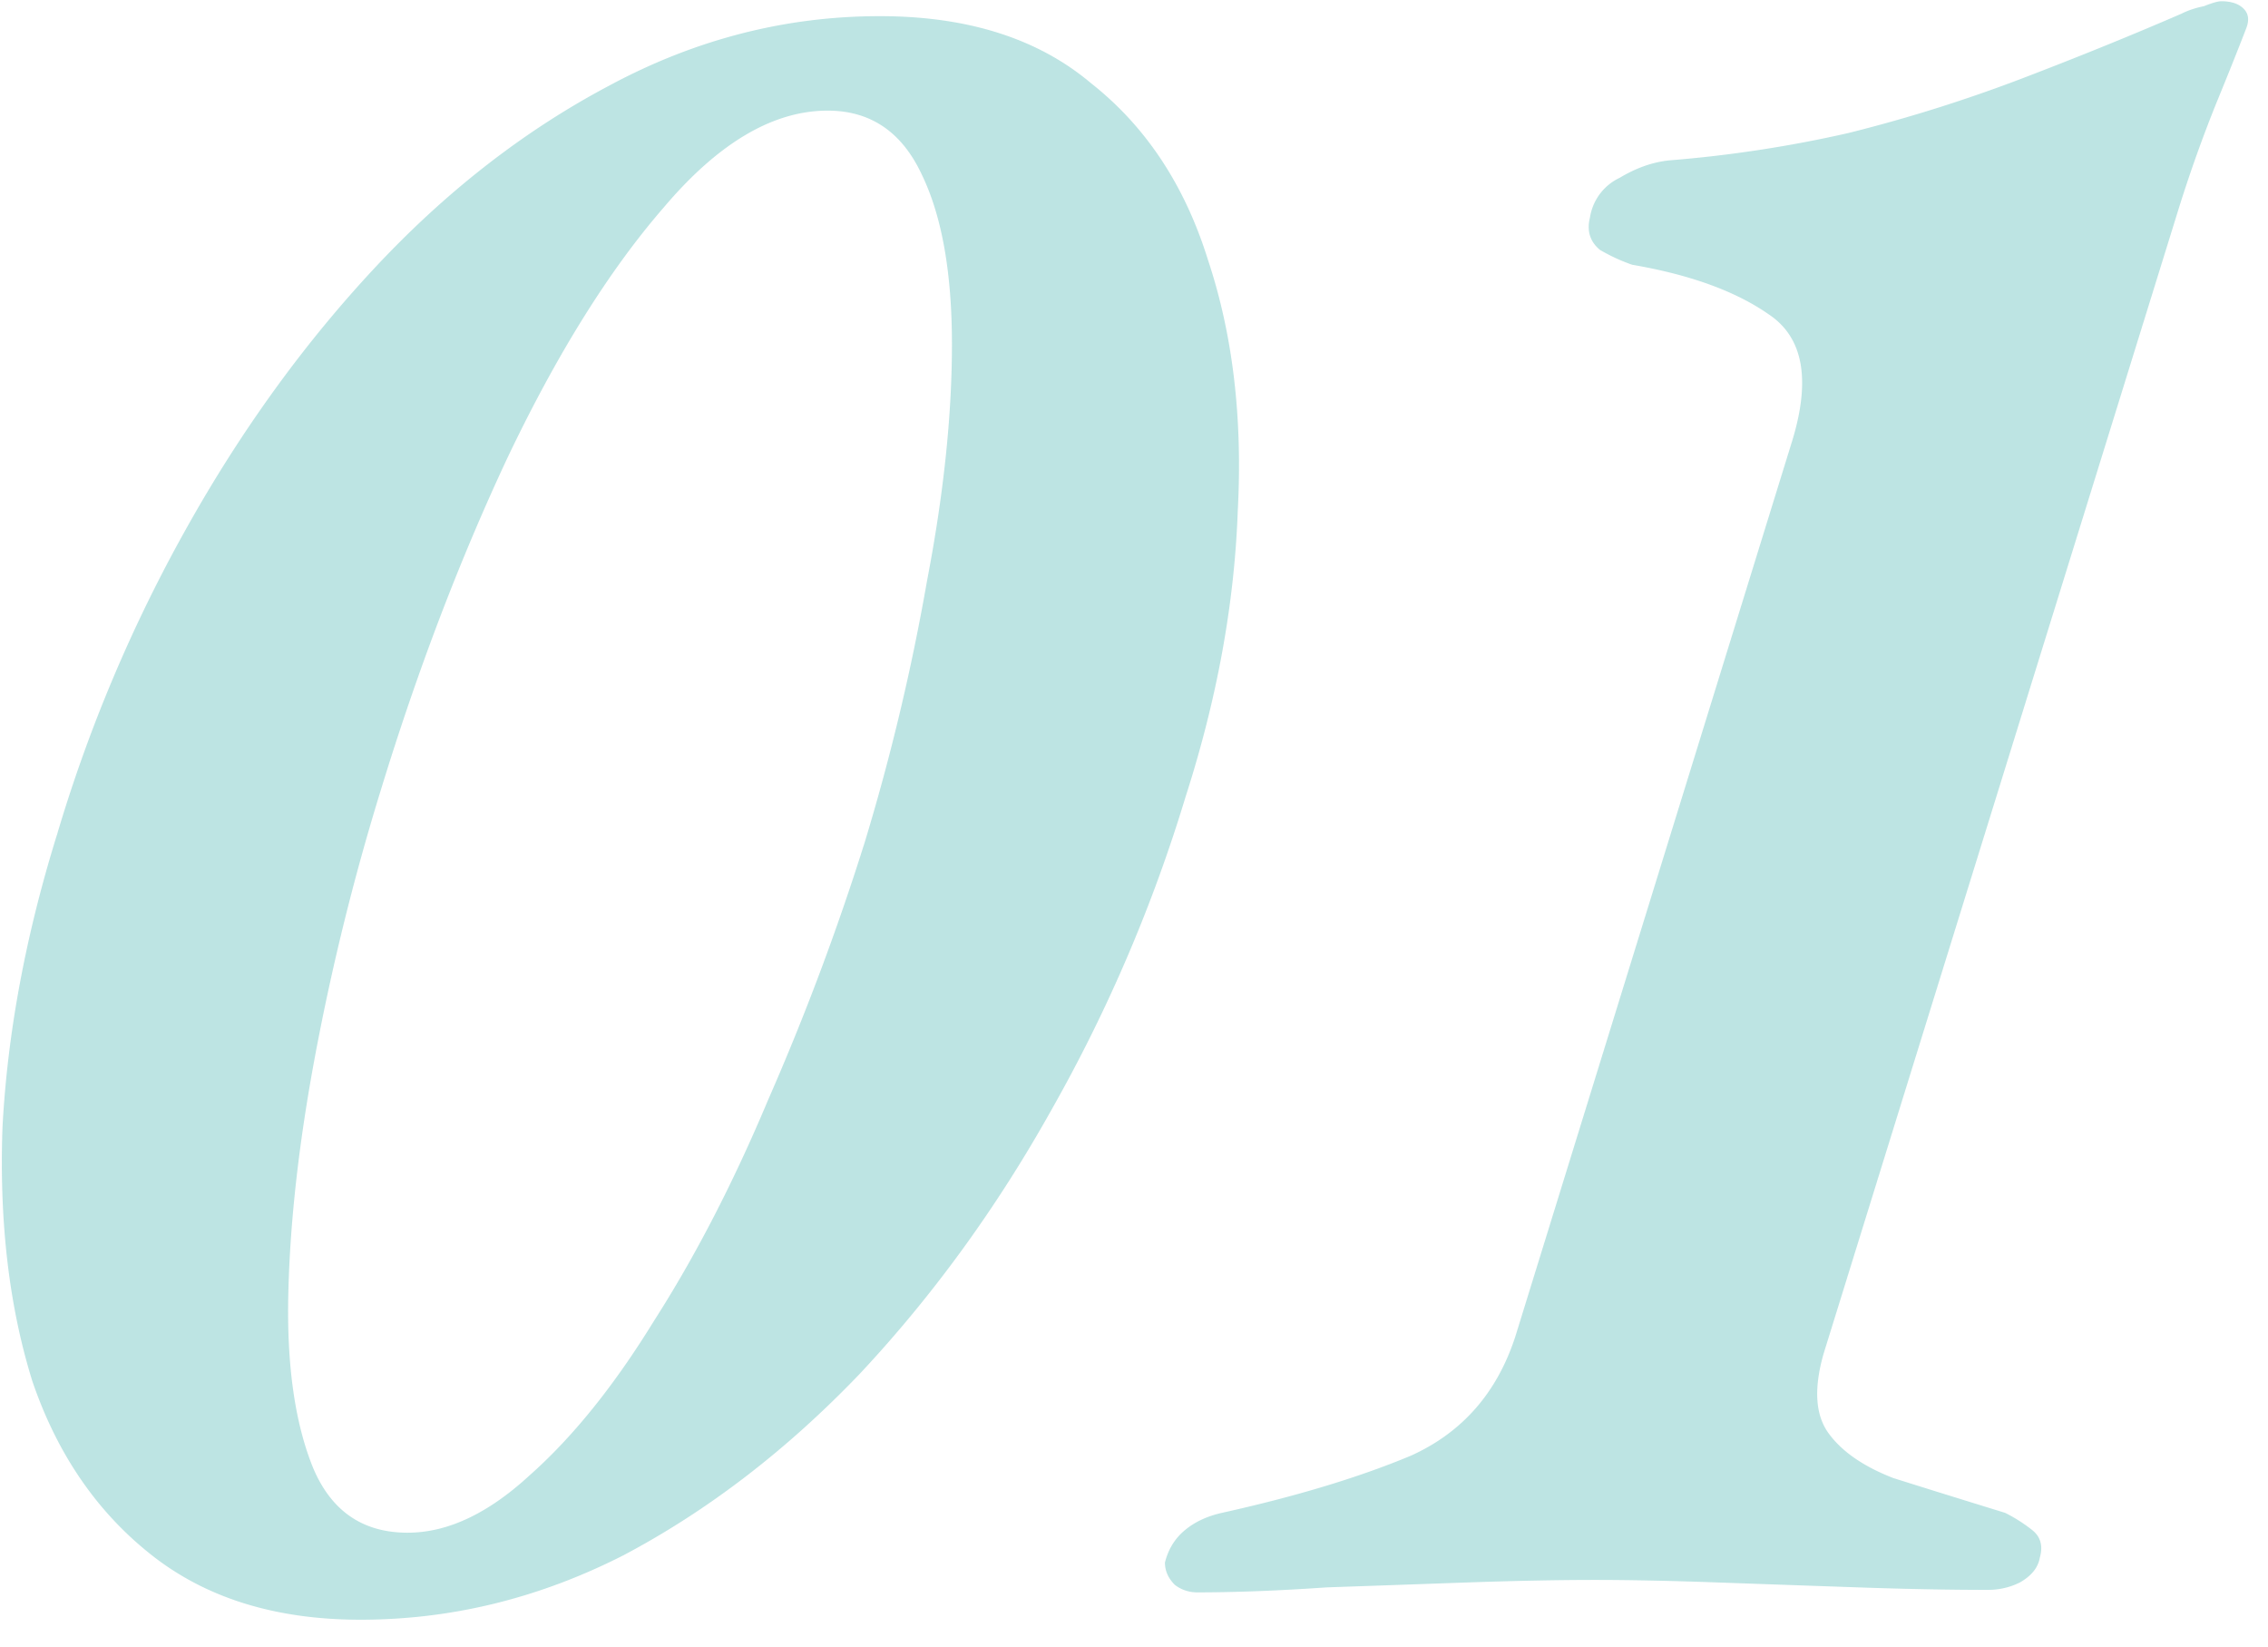 <svg width="73" height="53" fill="none" xmlns="http://www.w3.org/2000/svg"><path d="M38.536 51.24a1.17 1.17 0 0 1-.72-.24c-.214-.213-.32-.453-.32-.72.106-.427.32-.773.64-1.04s.72-.453 1.2-.56c2.4-.533 4.426-1.147 6.08-1.84 1.653-.747 2.773-2.027 3.36-3.84l8.88-28.72c.64-2.027.4-3.413-.72-4.16-1.067-.747-2.534-1.28-4.4-1.6a5.865 5.865 0 0 1-1.04-.48c-.32-.267-.427-.613-.32-1.04a1.7 1.7 0 0 1 .96-1.28c.533-.32 1.066-.507 1.6-.56a40.508 40.508 0 0 0 5.76-.88 48.814 48.814 0 0 0 5.6-1.76c1.813-.693 3.52-1.387 5.12-2.08.213-.107.453-.187.72-.24.266-.107.453-.16.56-.16.32 0 .56.08.72.24.16.16.186.373.08.64-.267.693-.587 1.493-.96 2.4a45.185 45.185 0 0 0-1.2 3.36l-11.44 36.88c-.32 1.12-.267 1.973.16 2.56.426.587 1.12 1.067 2.08 1.44 1.013.32 2.213.693 3.6 1.12.32.16.613.347.88.56.266.213.346.507.24.88-.054.32-.267.587-.64.8-.32.16-.667.24-1.04.24-1.227 0-2.614-.027-4.16-.08a3530.58 3530.58 0 0 1-4.56-.16c-1.494-.053-2.8-.08-3.92-.08-1.174 0-2.534.027-4.08.08-1.494.053-3.014.107-4.56.16-1.547.107-2.934.16-4.16.16ZM11.6 52.12c-2.72 0-4.96-.693-6.72-2.08-1.76-1.387-3.04-3.253-3.84-5.6-.747-2.4-1.067-5.12-.96-8.16.16-3.04.747-6.187 1.76-9.44A48.21 48.21 0 0 1 6 17c1.76-3.147 3.787-5.947 6.08-8.4 2.293-2.453 4.8-4.4 7.52-5.84C22.373 1.267 25.28.52 28.32.52c2.827 0 5.093.72 6.8 2.16 1.76 1.387 3.013 3.28 3.76 5.68.8 2.4 1.12 5.093.96 8.08-.107 2.987-.667 6.053-1.68 9.2a49.506 49.506 0 0 1-4.32 10.08c-1.76 3.147-3.813 5.973-6.16 8.48-2.347 2.453-4.88 4.4-7.6 5.84-2.72 1.387-5.547 2.08-8.48 2.08Zm1.52-2.8c1.28 0 2.587-.613 3.92-1.84 1.387-1.227 2.72-2.88 4-4.96 1.333-2.08 2.56-4.453 3.68-7.12a81.147 81.147 0 0 0 3.12-8.32 70.898 70.898 0 0 0 2-8.4c.533-2.773.8-5.307.8-7.6 0-2.293-.32-4.107-.96-5.44-.64-1.387-1.653-2.08-3.04-2.08-1.76 0-3.52 1.04-5.28 3.12-1.76 2.027-3.44 4.72-5.04 8.08-1.547 3.307-2.907 6.88-4.08 10.72a77.245 77.245 0 0 0-2.08 8.4c-.533 2.827-.827 5.413-.88 7.76-.053 2.293.213 4.16.8 5.6.587 1.387 1.6 2.08 3.04 2.08Z" fill="#22A4A2" fill-opacity=".3"/></svg>